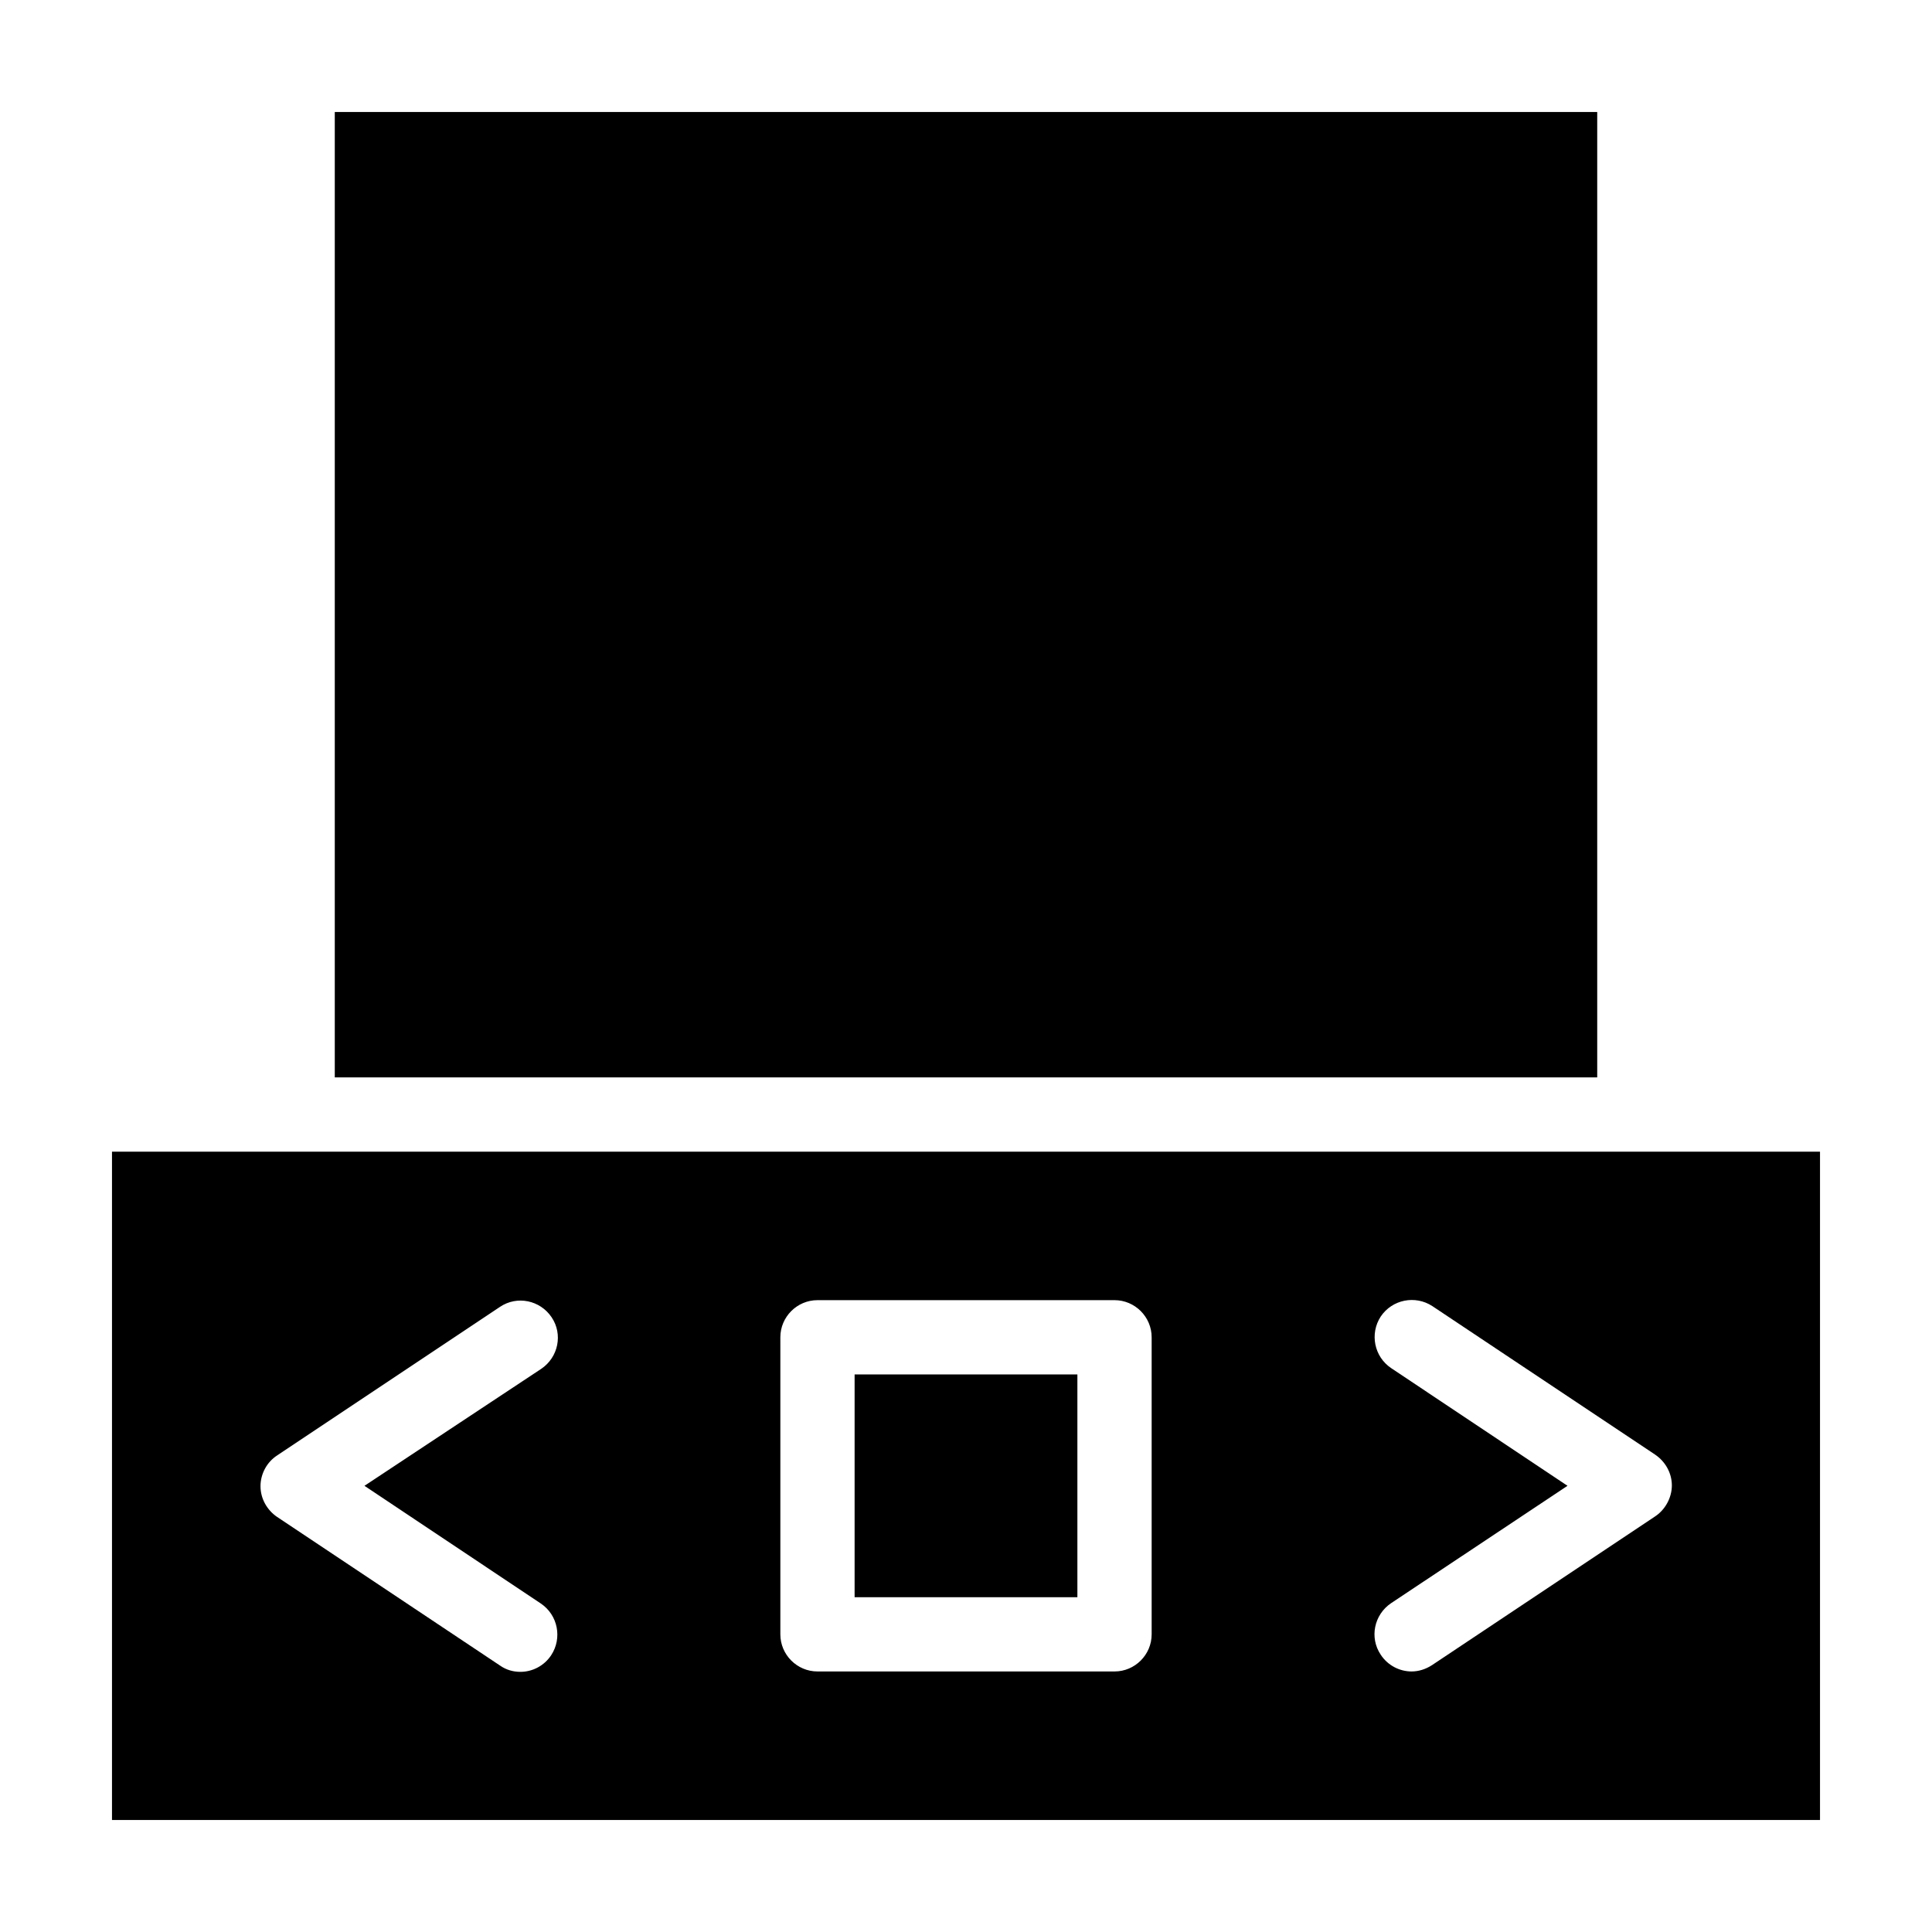 <?xml version="1.0" encoding="UTF-8"?>
<!-- Uploaded to: ICON Repo, www.svgrepo.com, Generator: ICON Repo Mixer Tools -->
<svg fill="#000000" width="800px" height="800px" version="1.1" viewBox="144 144 512 512" xmlns="http://www.w3.org/2000/svg">
 <g>
  <path d="m370.48 508.24h59.039v59.039h-59.039z"/>
  <path d="m577.12 449.2h-403.44v177.12h452.64v-177.12zm-289.79 119.75c4.527 3.051 5.707 9.152 2.754 13.676-1.871 2.856-5.019 4.43-8.168 4.43-1.871 0-3.738-0.492-5.41-1.672l-59.039-39.359c-2.754-1.871-4.43-4.922-4.43-8.168s1.672-6.394 4.43-8.168l59.039-39.359c4.527-3.051 10.629-1.77 13.676 2.754 3.051 4.527 1.77 10.629-2.754 13.676l-46.84 30.996zm161.87 8.164c0 5.41-4.43 9.84-9.84 9.84h-78.719c-5.41 0-9.84-4.43-9.84-9.84v-78.719c0-5.41 4.43-9.84 9.84-9.84h78.719c5.41 0 9.84 4.43 9.84 9.84zm133.33-31.191-59.039 39.359c-1.672 1.082-3.543 1.672-5.41 1.672-3.148 0-6.297-1.574-8.168-4.43-3.051-4.527-1.77-10.629 2.754-13.676l46.738-31.094-46.738-31.191c-4.527-3.051-5.707-9.152-2.754-13.676 3.051-4.527 9.152-5.707 13.676-2.754l59.039 39.359c2.754 1.871 4.43 4.922 4.43 8.168 0 3.242-1.773 6.492-4.527 8.262z"/>
  <path d="m232.72 173.68h334.56v255.84h-334.56z"/>
 </g>
</svg>